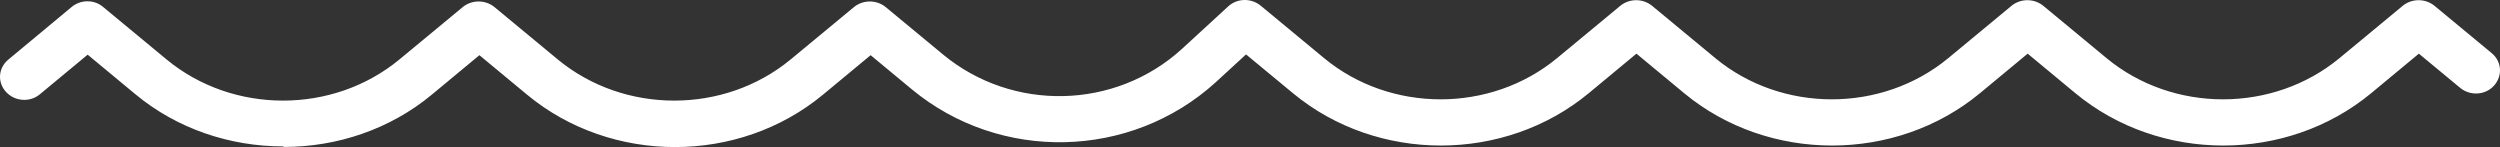 <svg xmlns="http://www.w3.org/2000/svg" width="136" height="8" viewBox="0 0 136 8" fill="none"><rect x="0" y="0" width="136" height="8" fill="#333333" stroke="none"/><path d="M15.402 7.965C12.533 7.965 9.648 7.023 7.361 5.123L4.768 2.974L2.176 5.123C1.637 5.581 0.806 5.525 0.326 4.998C-0.155 4.472 -0.097 3.695 0.457 3.238L3.894 0.382C4.39 -0.034 5.133 -0.034 5.613 0.382L9.066 3.238C12.678 6.218 18.112 6.218 21.724 3.238L25.177 0.382C25.672 -0.02 26.4 -0.02 26.895 0.382L30.348 3.238C33.96 6.218 39.394 6.218 43.006 3.238L46.459 0.382C46.954 -0.02 47.682 -0.02 48.178 0.382L51.295 2.96C55.082 6.094 60.661 5.969 64.288 2.669L66.808 0.354C67.304 -0.104 68.061 -0.118 68.586 0.312L72.038 3.168C75.65 6.149 81.084 6.149 84.697 3.168L88.149 0.312C88.644 -0.09 89.373 -0.09 89.868 0.312L93.32 3.168C96.933 6.149 102.366 6.149 105.979 3.168L109.431 0.312C109.926 -0.09 110.655 -0.09 111.15 0.312L114.602 3.168C118.215 6.149 123.648 6.149 127.261 3.168L130.713 0.312C131.208 -0.09 131.937 -0.09 132.432 0.312L135.549 2.891C136.103 3.349 136.146 4.125 135.68 4.652C135.214 5.179 134.384 5.234 133.83 4.777L131.587 2.919L128.994 5.068C124.406 8.867 117.486 8.867 112.898 5.068L110.305 2.919L107.712 5.068C103.124 8.867 96.204 8.867 91.616 5.068L89.023 2.919L86.43 5.068C81.841 8.867 74.922 8.867 70.334 5.068L67.784 2.96L66.124 4.485C61.506 8.672 54.412 8.839 49.605 4.86L47.362 3.002L44.769 5.151C40.18 8.95 33.261 8.95 28.673 5.151L26.08 3.002L23.487 5.151C21.2 7.05 18.316 7.993 15.446 7.993L15.402 7.965Z" fill="white"></path></svg>